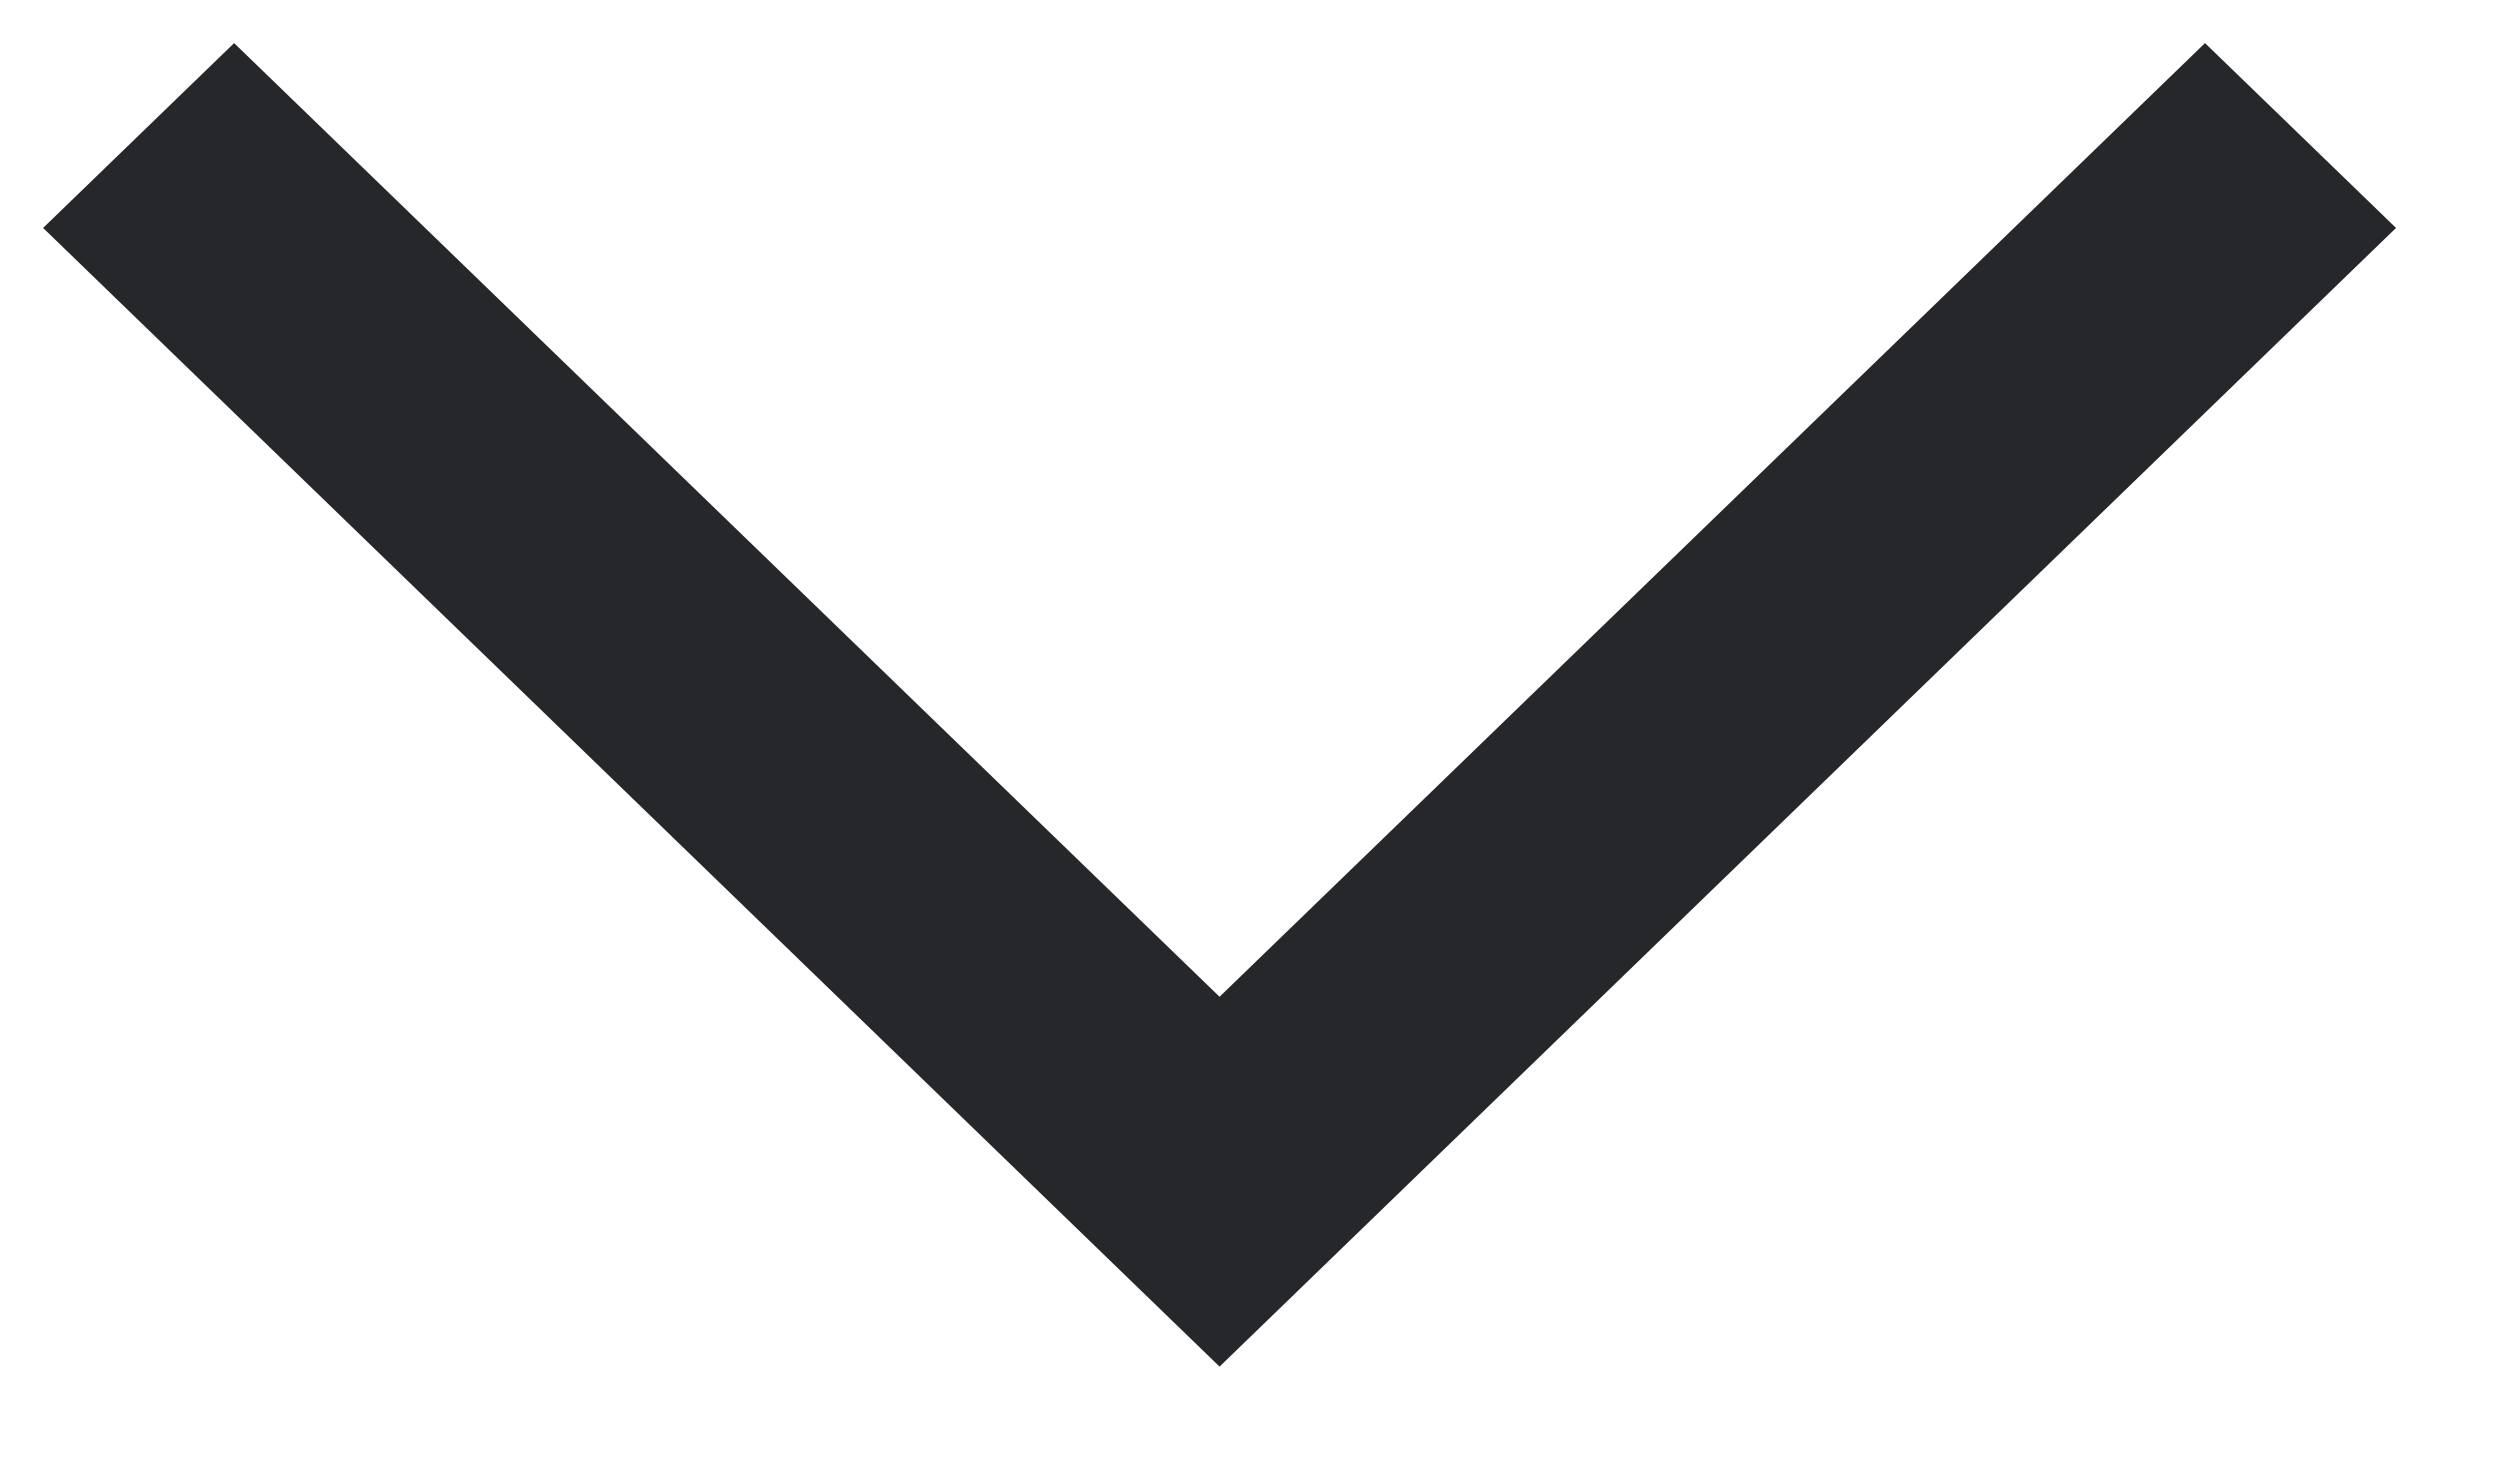<svg width="17" height="10" viewBox="0 0 17 10" fill="none" xmlns="http://www.w3.org/2000/svg">
<path d="M16.293 1.55L8.293 9.293L0.293 1.55L1.592 0.293L8.293 6.778L14.994 0.293L16.293 1.55Z" fill="#26272B"/>
</svg>
